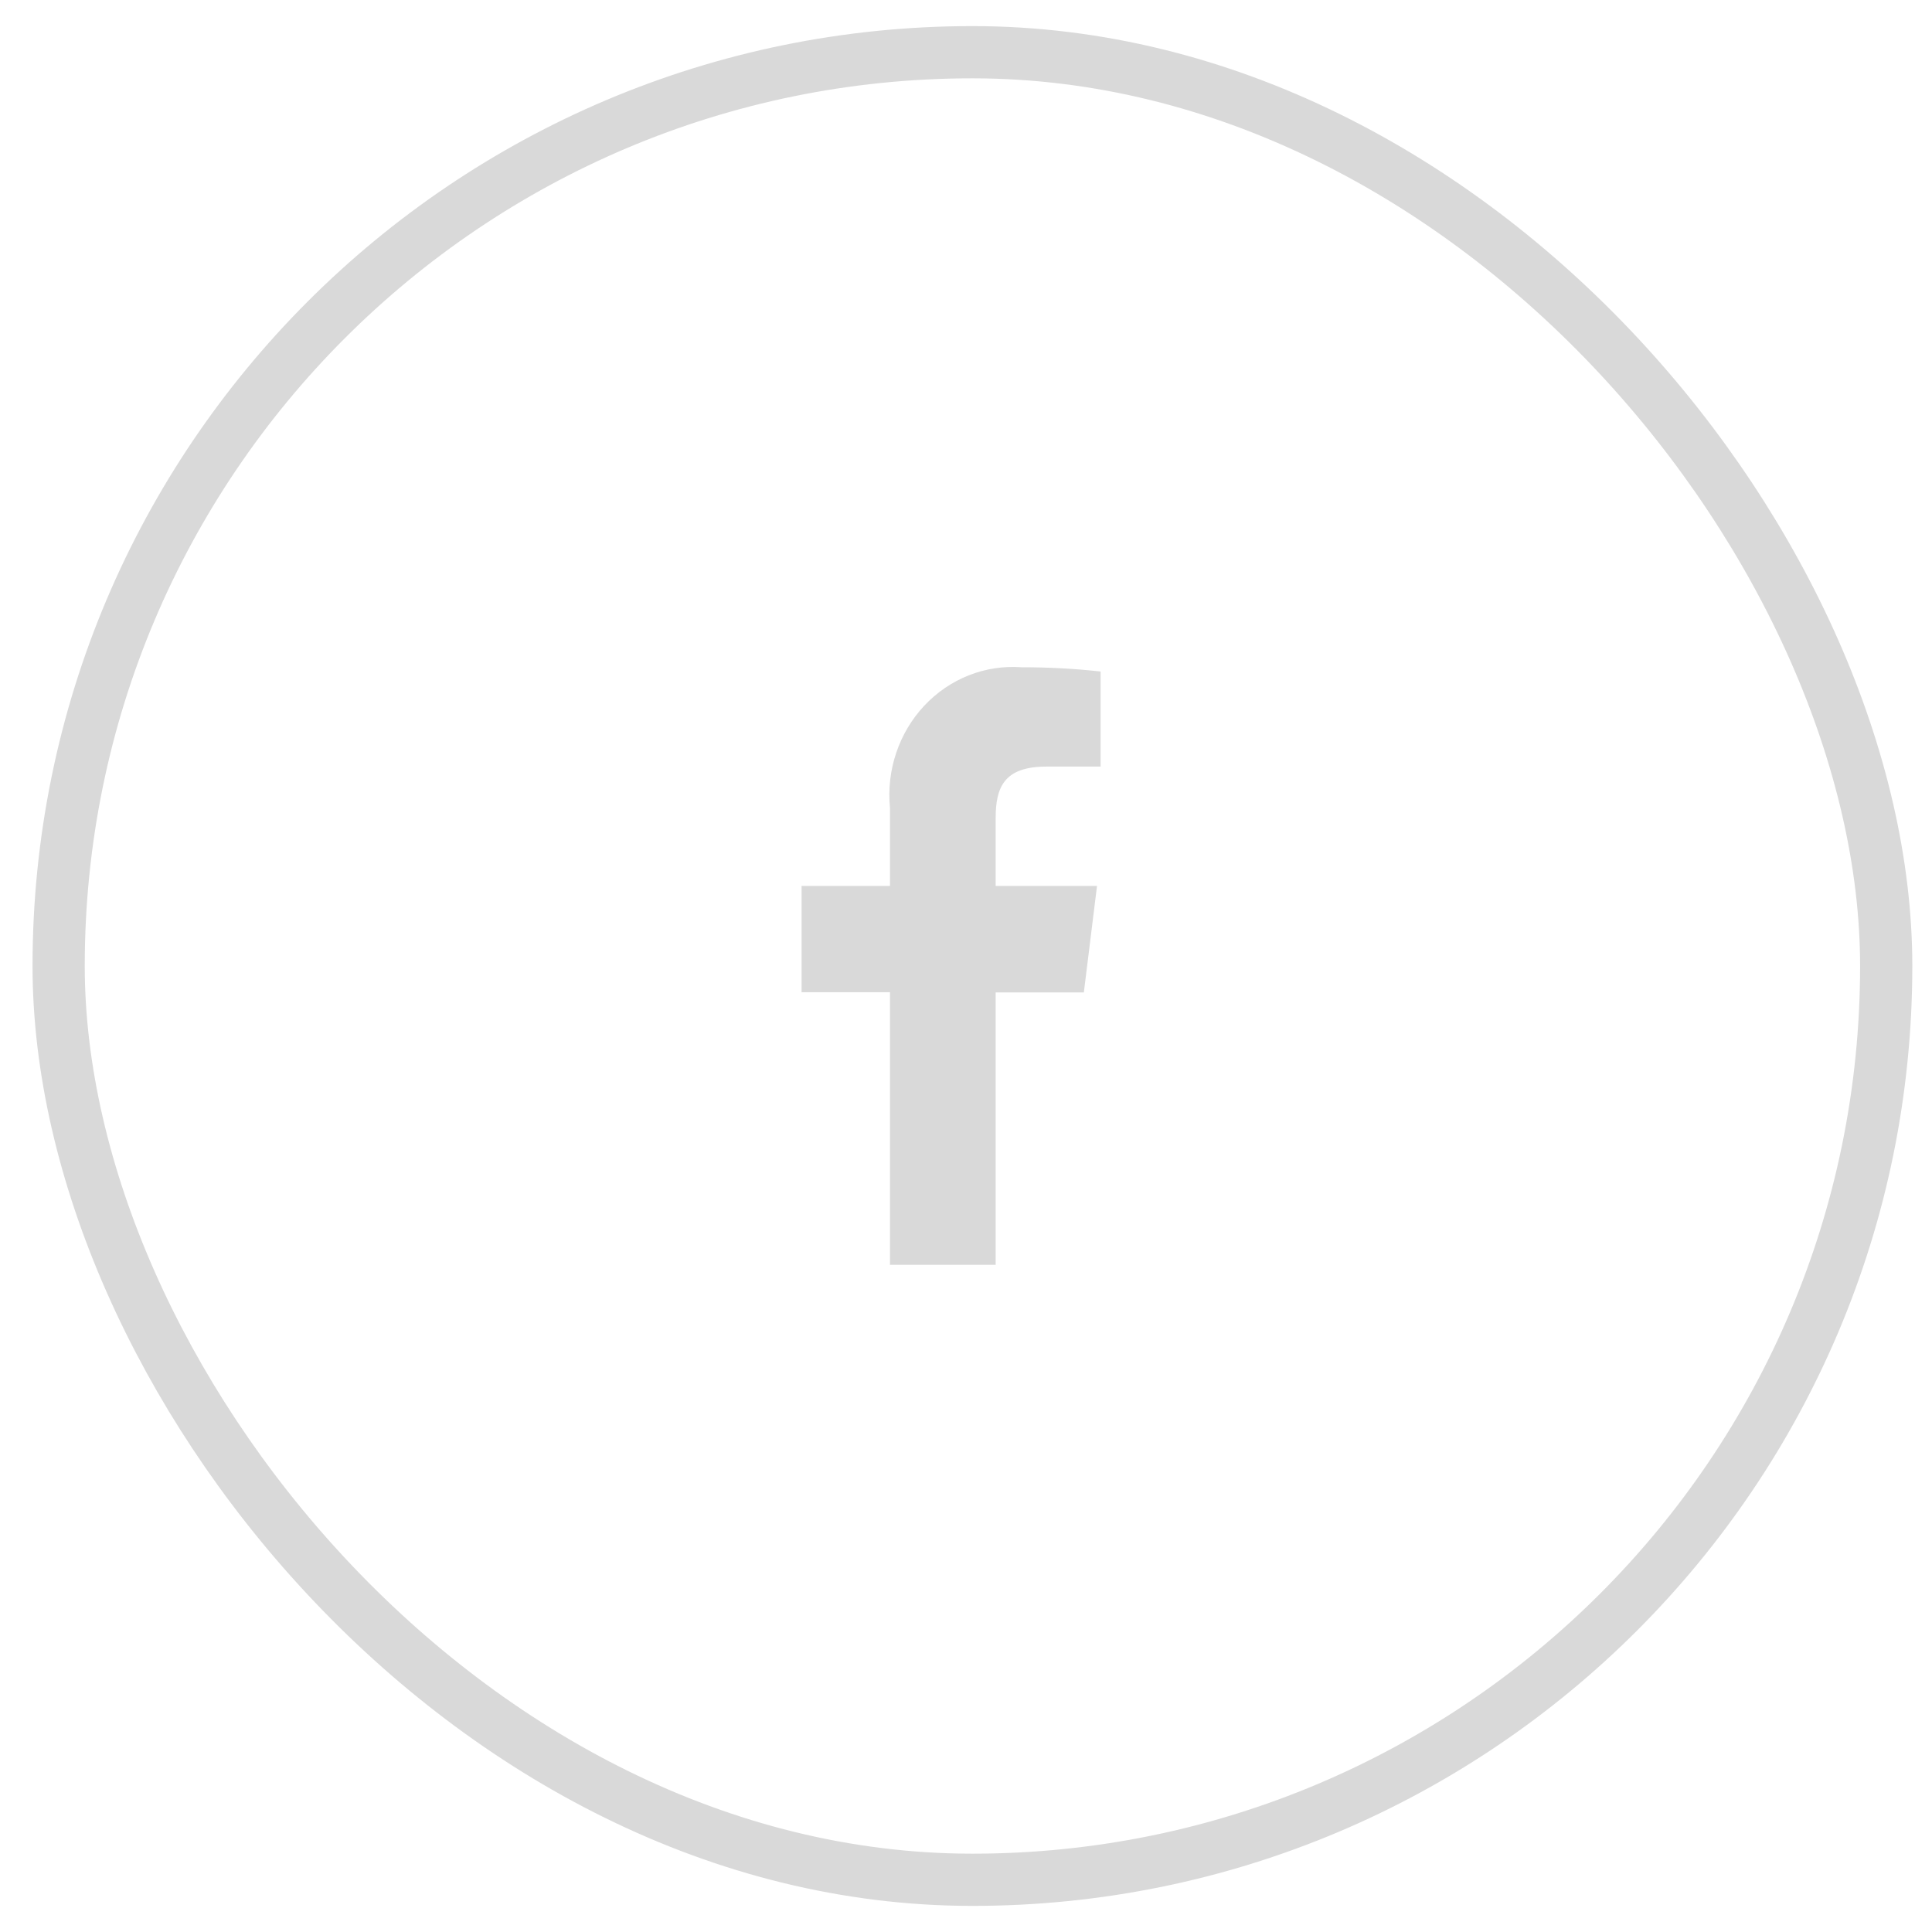 <svg width="37" height="37" viewBox="0 0 37 37" fill="none" xmlns="http://www.w3.org/2000/svg">
<rect x="1.123" y="1" width="35" height="35" rx="17.5" stroke="#D9D9D9"/>
<path d="M19.068 24.227V19.006H20.757L21.009 16.967H19.068V15.671C19.068 15.082 19.224 14.681 20.04 14.681H21.078V12.86C20.575 12.805 20.07 12.778 19.565 12.779C19.221 12.754 18.876 12.806 18.554 12.933C18.232 13.06 17.941 13.259 17.701 13.515C17.46 13.772 17.277 14.08 17.164 14.417C17.05 14.755 17.009 15.114 17.044 15.47V16.967H15.351V19.002H17.044V24.223H19.073L19.068 24.227Z" fill="#D9D9D9"/>
</svg>
